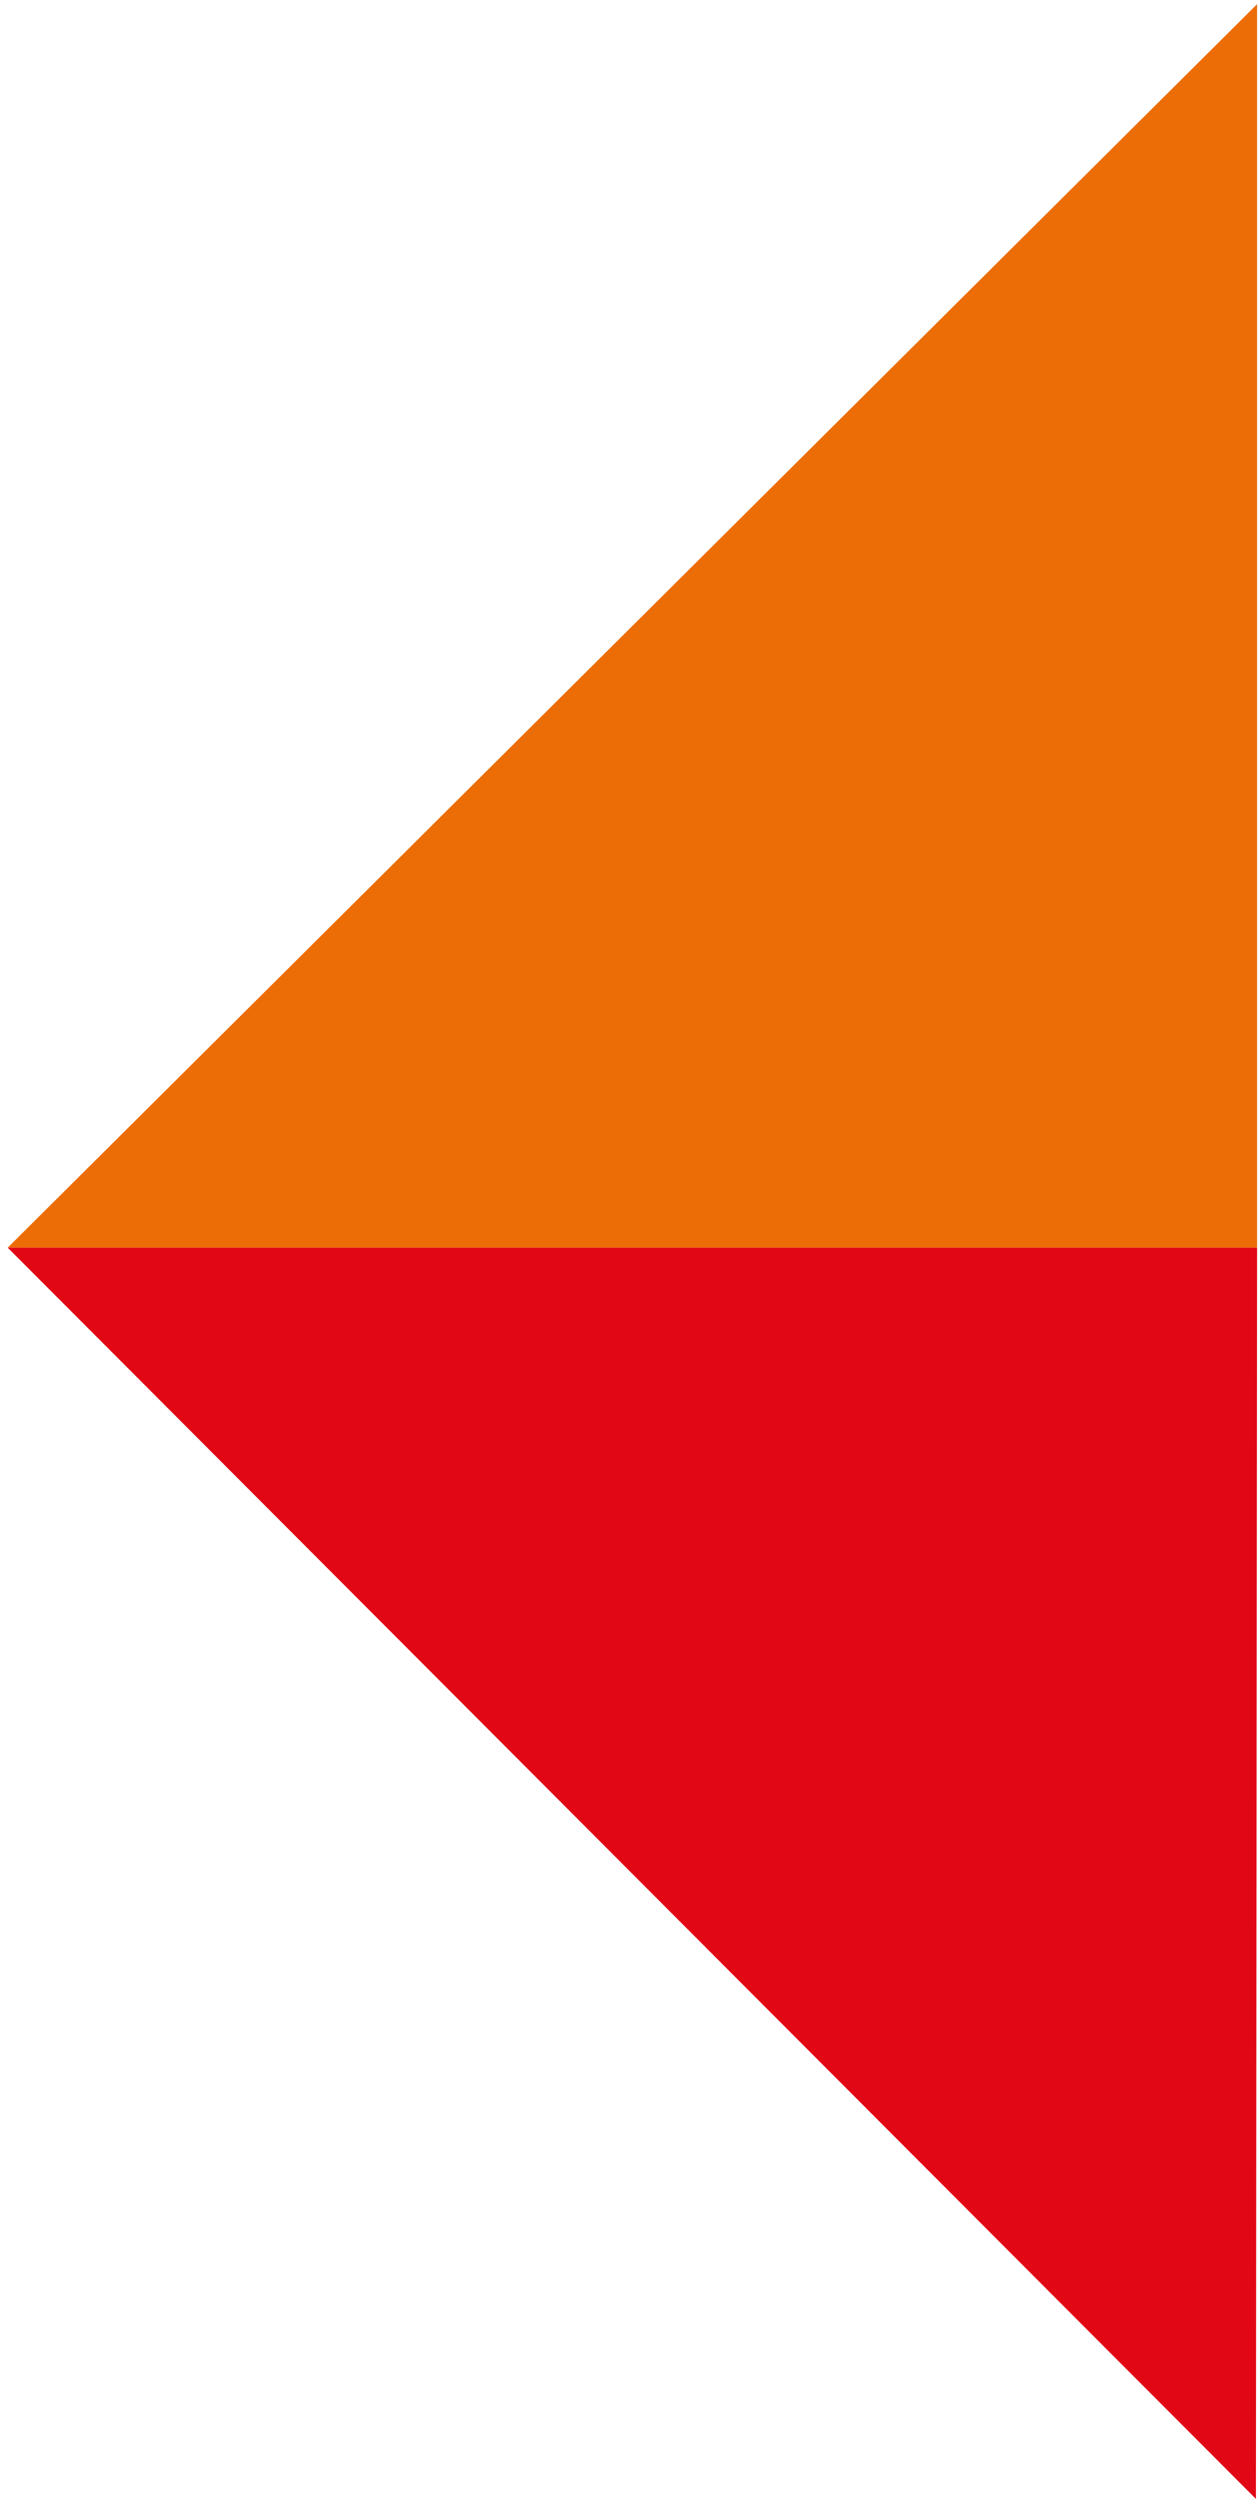 <?xml version="1.0" encoding="UTF-8"?>
<svg width="131px" height="260px" viewBox="0 0 131 260" version="1.1" xmlns="http://www.w3.org/2000/svg" xmlns:xlink="http://www.w3.org/1999/xlink">
    <title>Group</title>
    <g id="Template" stroke="none" stroke-width="1" fill="none" fill-rule="evenodd">
        <g id="Home---Compound-Group" transform="translate(-1349, -1529)">
            <g id="Group" transform="translate(1414.801, 1659) rotate(-90) translate(-1414.801, -1659) translate(1284.801, 1594)">
                <polygon id="Fill-1" fill="#EC6D05" points="130.187 0 130.187 130 259.57 130"></polygon>
                <polygon id="Fill-2" fill="#E20714" points="-1.42108547e-14 129.88 130.187 130 130.187 0"></polygon>
            </g>
        </g>
    </g>
</svg>